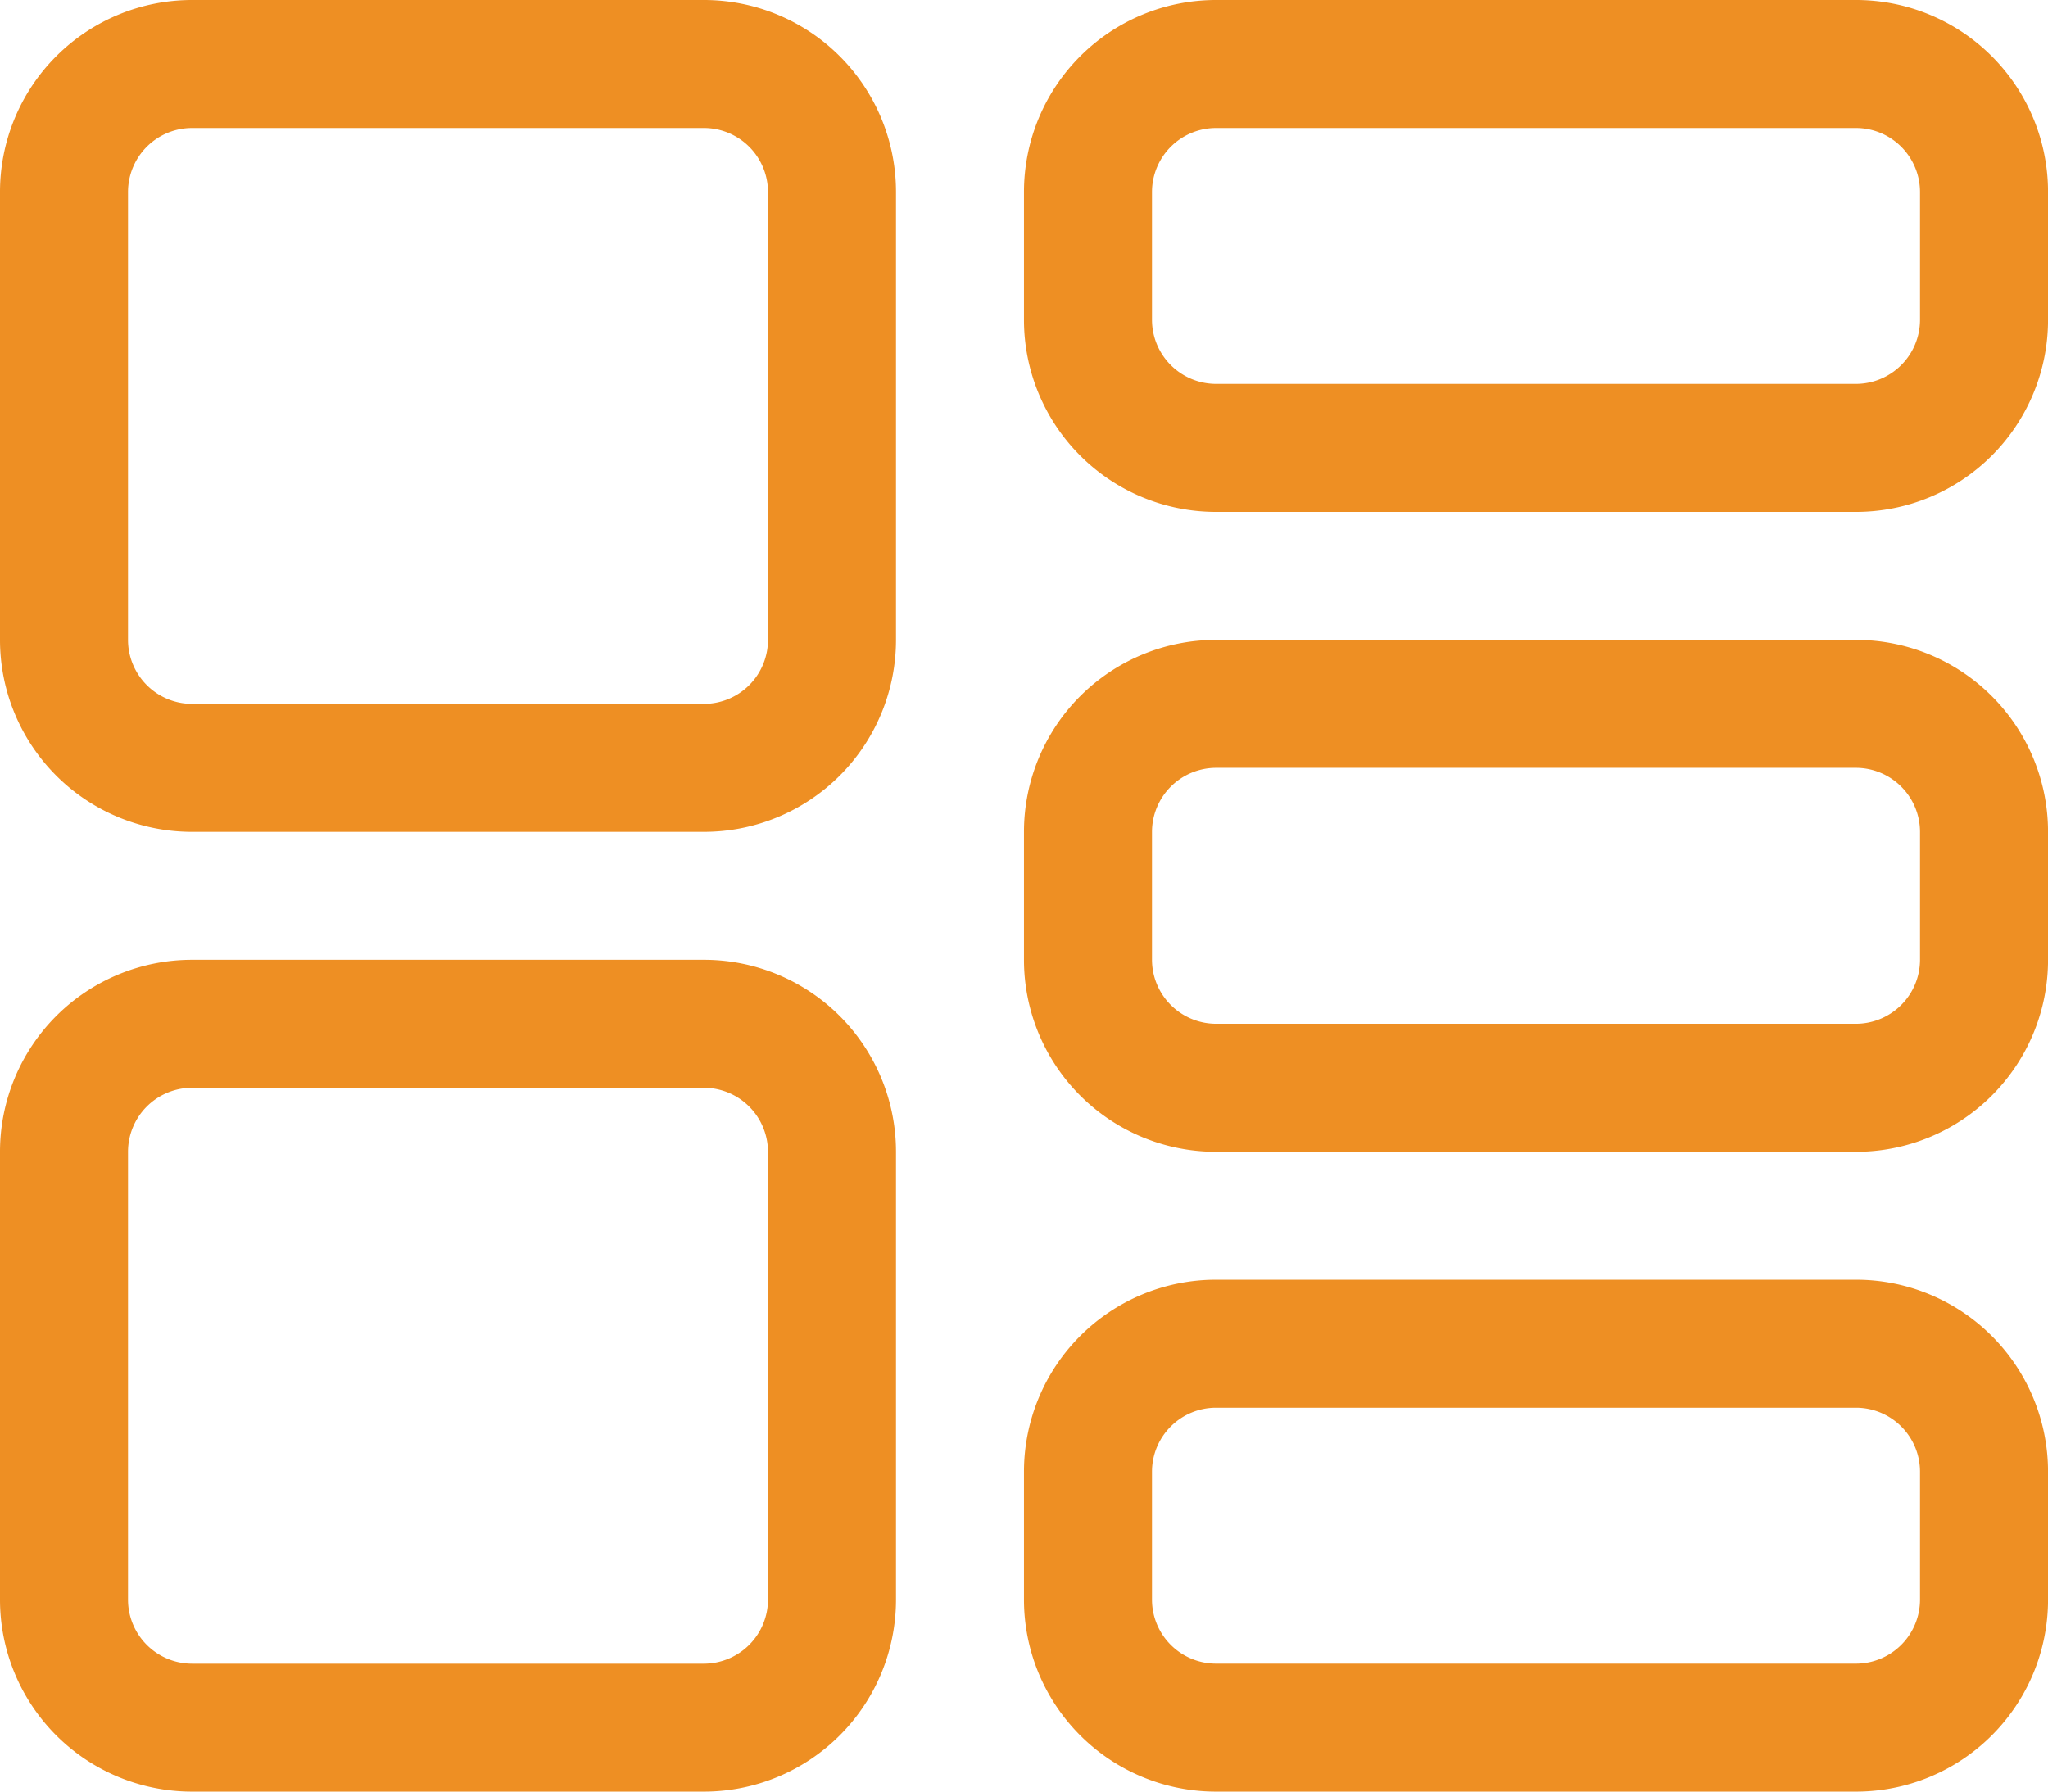 <?xml version="1.0" encoding="UTF-8"?>
<svg xmlns="http://www.w3.org/2000/svg" width="52.571" height="46" viewBox="0 0 52.571 46">
  <path id="Path_1547" data-name="Path 1547" d="M47.643,0H31.214a4.929,4.929,0,0,0-4.929,4.929V8.214a4.93,4.93,0,0,0,4.929,4.929H47.643a4.93,4.93,0,0,0,4.929-4.929V4.929A4.929,4.929,0,0,0,47.643,0Zm1.643,8.214a1.648,1.648,0,0,1-1.643,1.643H31.214a1.648,1.648,0,0,1-1.643-1.643V4.929a1.646,1.646,0,0,1,1.643-1.643H47.643a1.646,1.646,0,0,1,1.643,1.643ZM18.071,24.643H4.929A4.929,4.929,0,0,0,0,29.571v11.5A4.929,4.929,0,0,0,4.929,46H18.071A4.93,4.93,0,0,0,23,41.071v-11.5A4.93,4.93,0,0,0,18.071,24.643Zm1.643,16.429a1.648,1.648,0,0,1-1.643,1.643H4.929a1.646,1.646,0,0,1-1.643-1.643v-11.5a1.645,1.645,0,0,1,1.643-1.643H18.071a1.648,1.648,0,0,1,1.643,1.643ZM18.071,0H4.929A4.929,4.929,0,0,0,0,4.929v11.5a4.929,4.929,0,0,0,4.929,4.929H18.071A4.93,4.93,0,0,0,23,16.429V4.929A4.929,4.929,0,0,0,18.071,0Zm1.643,16.429a1.645,1.645,0,0,1-1.643,1.643H4.929a1.646,1.646,0,0,1-1.643-1.643V4.929A1.645,1.645,0,0,1,4.929,3.286H18.071a1.646,1.646,0,0,1,1.643,1.643ZM47.643,32.857H31.214a4.929,4.929,0,0,0-4.929,4.929v3.286A4.929,4.929,0,0,0,31.214,46H47.643a4.929,4.929,0,0,0,4.929-4.929V37.786A4.93,4.93,0,0,0,47.643,32.857Zm1.643,8.214a1.645,1.645,0,0,1-1.643,1.643H31.214a1.645,1.645,0,0,1-1.643-1.643V37.786a1.645,1.645,0,0,1,1.643-1.643H47.643a1.645,1.645,0,0,1,1.643,1.643ZM47.643,16.429H31.214a4.93,4.93,0,0,0-4.929,4.929v3.286a4.929,4.929,0,0,0,4.929,4.929H47.643a4.929,4.929,0,0,0,4.929-4.929V21.357A4.93,4.93,0,0,0,47.643,16.429Zm1.643,8.214a1.648,1.648,0,0,1-1.643,1.643H31.214a1.648,1.648,0,0,1-1.643-1.643V21.357a1.648,1.648,0,0,1,1.643-1.643H47.643a1.648,1.648,0,0,1,1.643,1.643Z" fill="#ee8f23"></path>
</svg>
